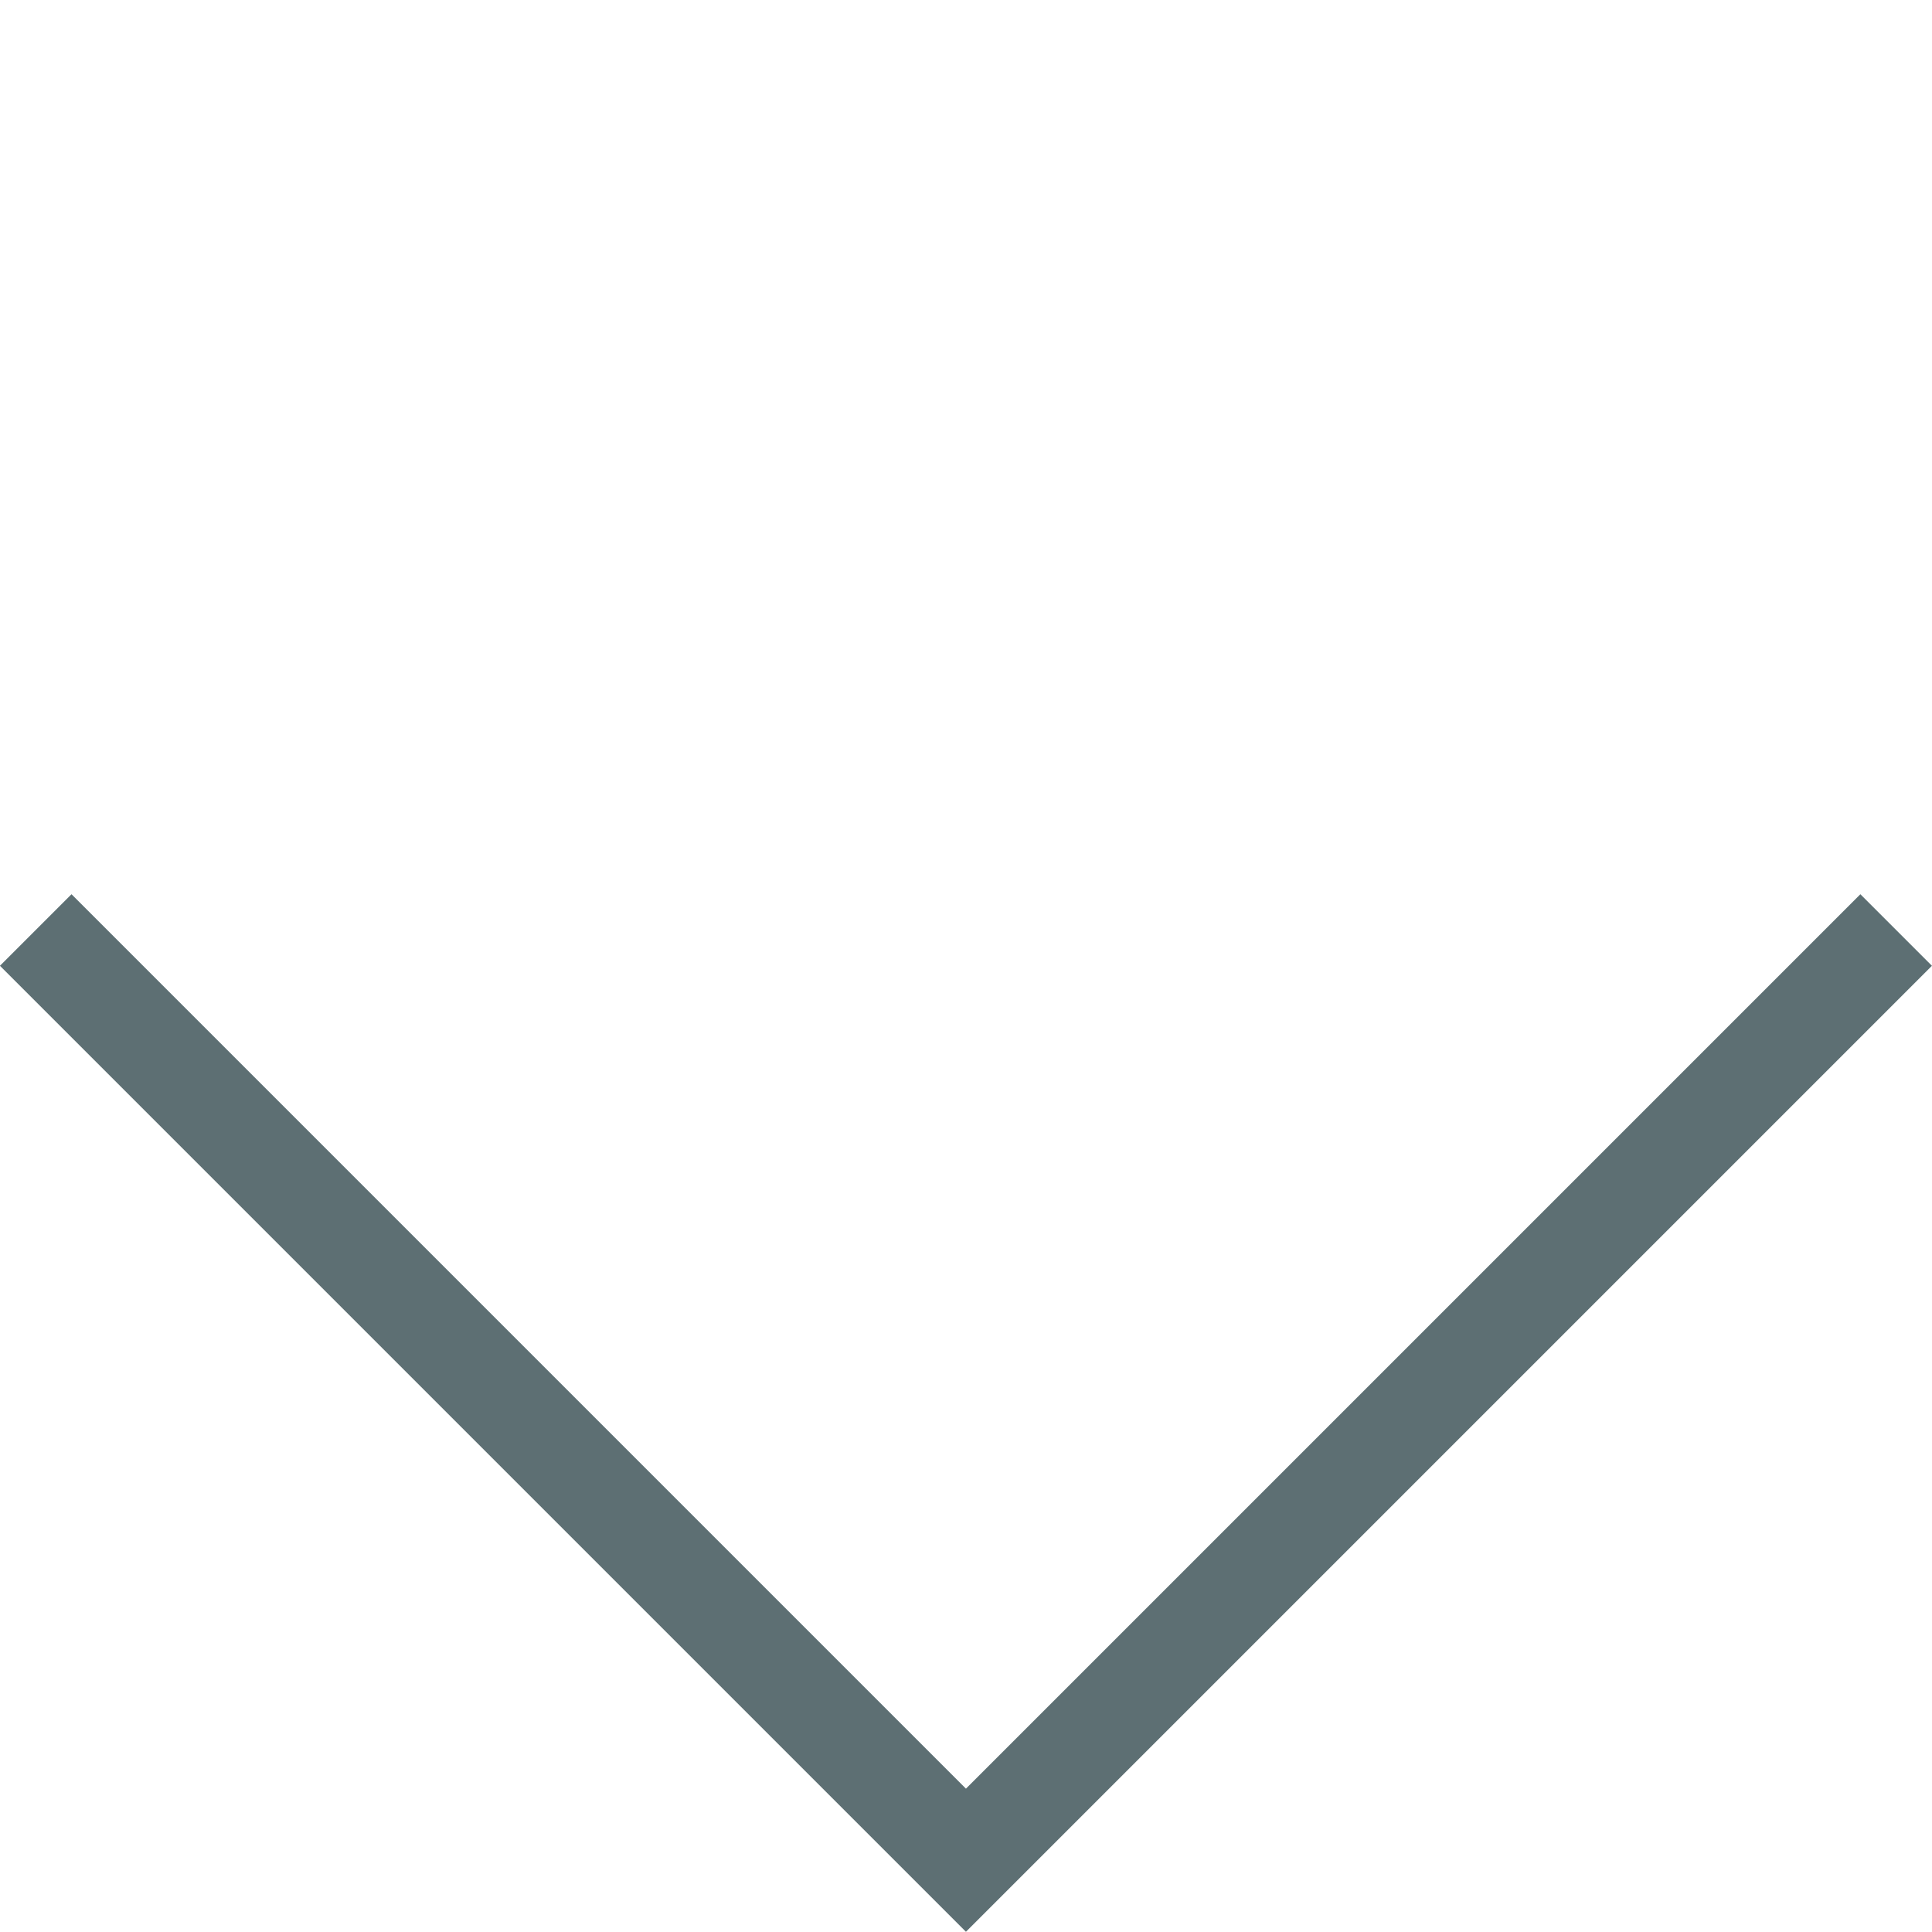 <svg xmlns="http://www.w3.org/2000/svg" width="19.092" height="19.09" viewBox="0 0 19.092 19.09">
  <path id="Pfad_121_a" data-name="Pfad 121 a" d="M-13868-9739.888h13v-13" transform="translate(2919.369 16702.488) rotate(45)" fill="none" stroke="#5D6F73" stroke-width="1"/>
</svg>
